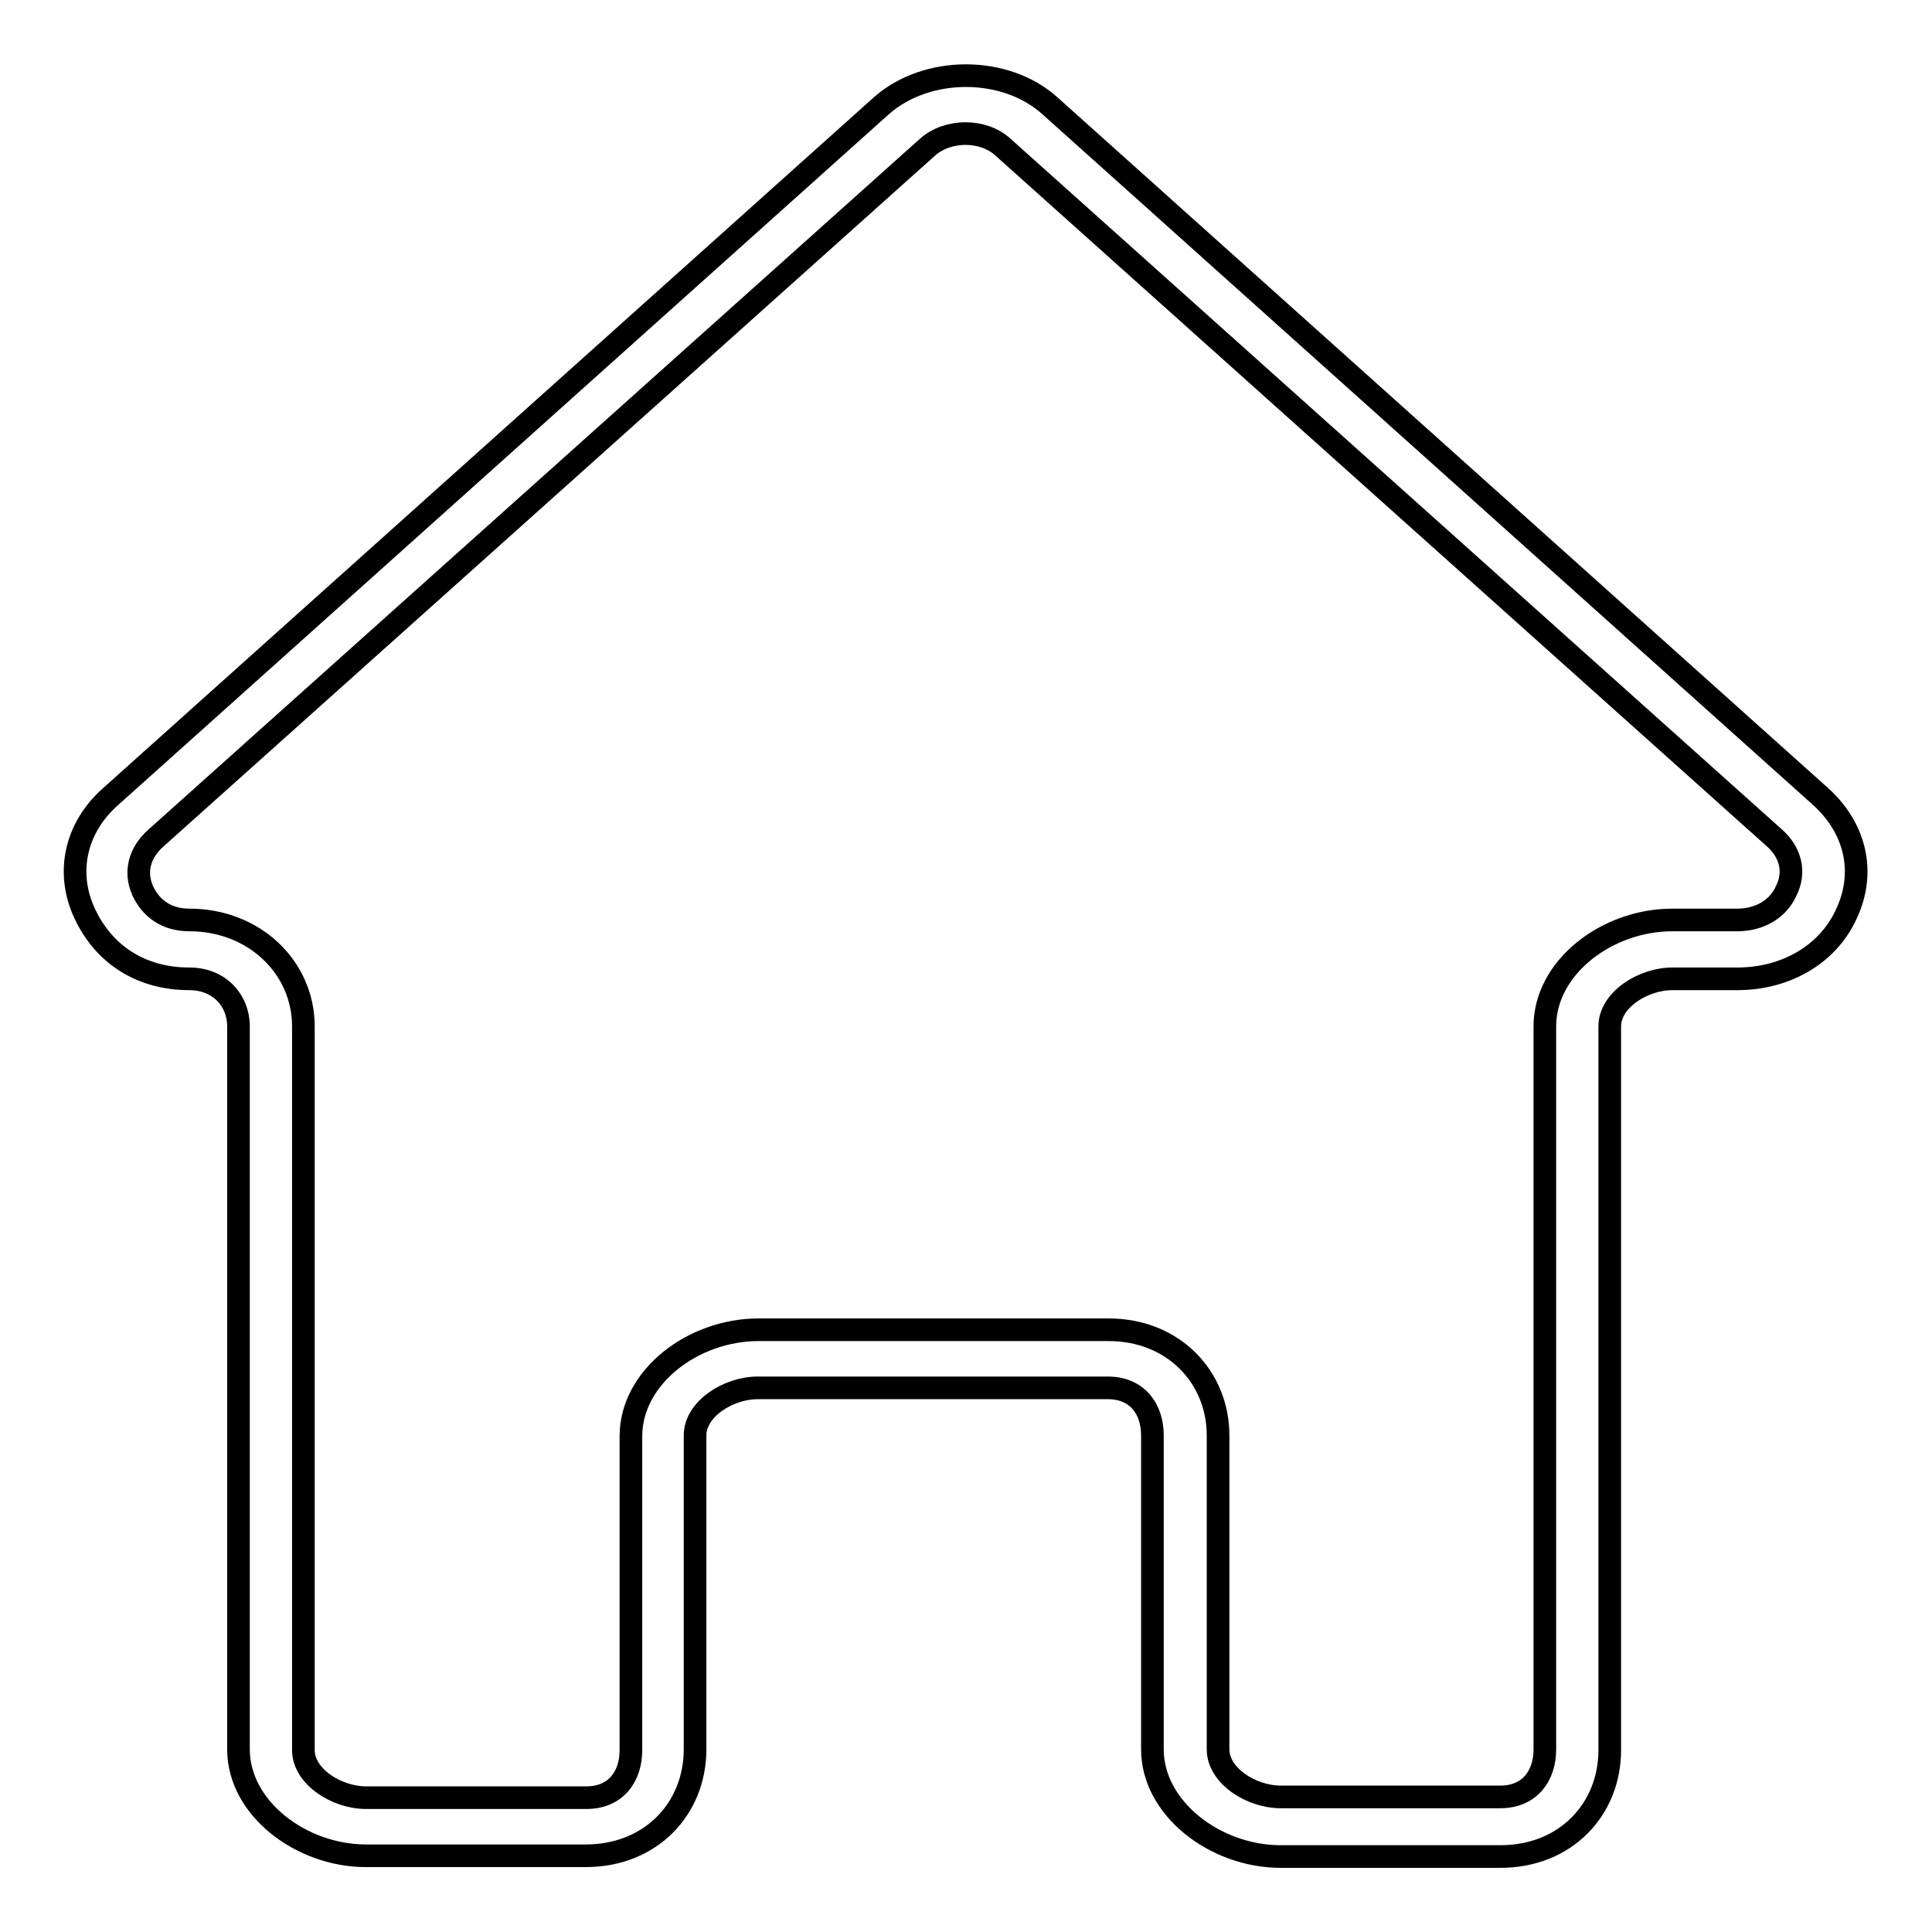 <?xml version="1.0" encoding="utf-8"?>
<!-- Svg Vector Icons : http://www.onlinewebfonts.com/icon -->
<!DOCTYPE svg PUBLIC "-//W3C//DTD SVG 1.1//EN" "http://www.w3.org/Graphics/SVG/1.1/DTD/svg11.dtd">
<svg version="1.1" xmlns="http://www.w3.org/2000/svg" xmlns:xlink="http://www.w3.org/1999/xlink" x="0px" y="0px" viewBox="0 0 256 256" enable-background="new 0 0 256 256" xml:space="preserve">
<g><g><path stroke-width="3" fill-opacity="0" stroke="#000000"  d="M169.7,246h29.1c8.7,0,14.5-6.3,14.5-14.1V136c0-3.5,4.4-6.3,8.3-6.3h8.6c6.5,0,12.1-3.3,14.5-8.7c2.5-5.4,1.2-11.2-3.4-15.4L139.1,14c-5.9-5.3-16.3-5.3-22.3,0L14.6,105.6c-4.6,4.1-5.9,10-3.4,15.4c2.5,5.4,7.4,8.7,13.9,8.7c3.9,0,6.5,2.8,6.5,6.3v95.8c0,7.8,8.3,14.1,16.9,14.1h29.1c8.7,0,14.5-6.3,14.5-14.1v-41.6c0-3.5,4.4-6.3,8.3-6.3h46.4c3.9,0,5.9,2.8,5.9,6.3v41.6C152.7,239.6,161,246,169.7,246 M146.9,176.2h-46.4c-8.7,0-16.9,6.3-16.9,14.1v41.6c0,3.5-2,6.3-5.9,6.3H48.5c-3.9,0-8.3-2.8-8.3-6.3V136c0-7.8-6.5-14.1-15.1-14.1c-3,0-5.1-1.5-6.2-3.9c-1.1-2.5-0.4-5,1.7-6.9l102.3-91.6c2.7-2.4,7.4-2.4,10,0l102.3,91.6c2.1,1.9,2.7,4.5,1.5,6.9c-1.1,2.5-3.6,3.9-6.5,3.9h-8.6c-8.7,0-16.9,6.3-16.9,14.1v95.8c0,3.5-2,6.3-5.9,6.3h-29.1c-3.9,0-8.3-2.8-8.3-6.3v-41.6C161.4,182.5,155.5,176.2,146.9,176.2"/></g></g>
</svg>